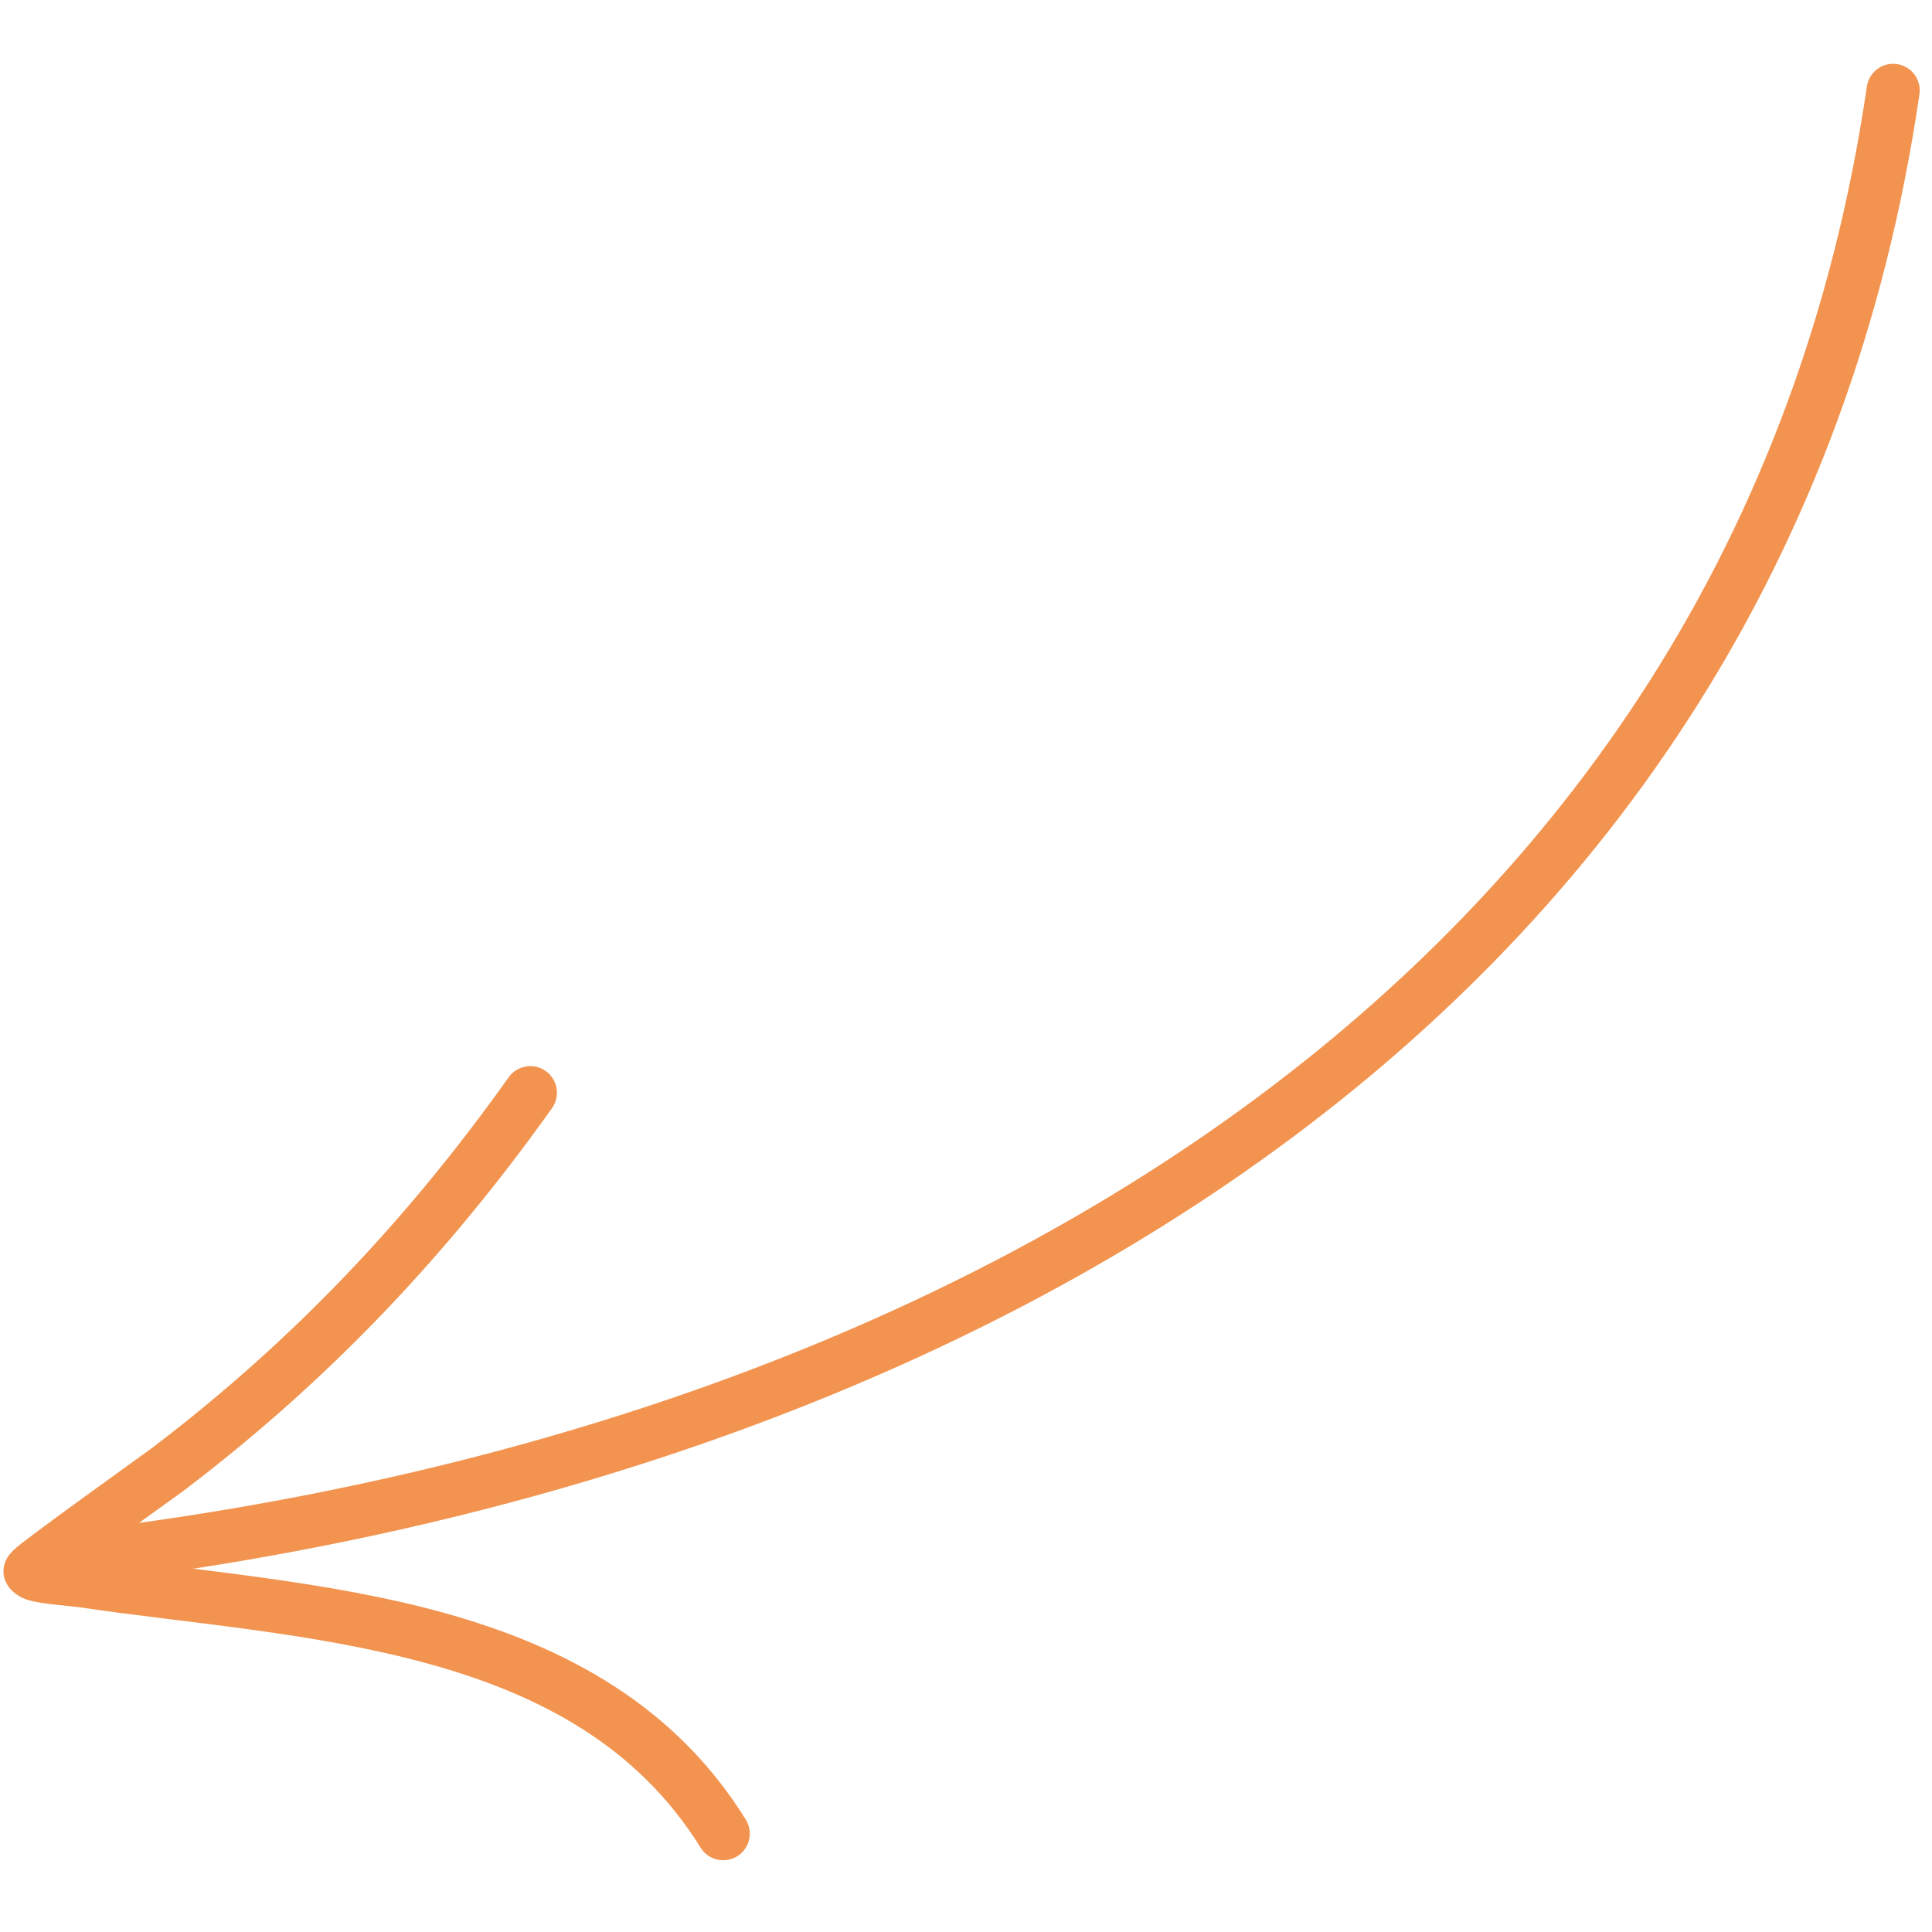 <?xml version="1.0" encoding="UTF-8"?> <svg xmlns="http://www.w3.org/2000/svg" width="129" height="129" viewBox="0 0 129 129" fill="none"><g clip-path="url(#clip0_2244_6681)"><path fill-rule="evenodd" clip-rule="evenodd" d="M124.65 5.779C115.822 66.207 61.601 95.559 4.998 102.233C4.026 102.35 3.327 103.232 3.443 104.204C3.56 105.176 4.442 105.875 5.414 105.758C63.603 98.901 119.087 68.411 128.162 6.289C128.305 5.322 127.633 4.421 126.661 4.278C125.694 4.135 124.793 4.807 124.65 5.779Z" fill="#F29450"></path><path fill-rule="evenodd" clip-rule="evenodd" d="M6.269 103.872C8.787 102.031 11.972 99.756 12.325 99.487C21.915 92.204 29.861 83.823 36.858 73.991C37.427 73.194 37.239 72.083 36.441 71.514C35.644 70.946 34.533 71.134 33.964 71.931C27.183 81.467 19.479 89.597 10.175 96.661C9.633 97.073 2.471 102.183 1.1 103.326C0.536 103.791 0.362 104.23 0.33 104.338C0.142 104.902 0.254 105.346 0.406 105.668C0.581 106.031 1.015 106.56 1.857 106.828C2.74 107.106 4.702 107.232 5.195 107.303C12.626 108.405 21.015 108.987 28.652 111.102C35.935 113.117 42.542 116.53 46.779 123.37C47.294 124.203 48.392 124.458 49.225 123.943C50.058 123.428 50.313 122.331 49.798 121.498C45.059 113.852 37.74 109.932 29.602 107.679C22.009 105.579 13.696 104.943 6.269 103.872Z" fill="#F29450"></path></g><defs><clipPath id="clip0_2244_6681"><rect width="128.519" height="128.519" fill="white" transform="translate(0.168)"></rect></clipPath></defs></svg> 